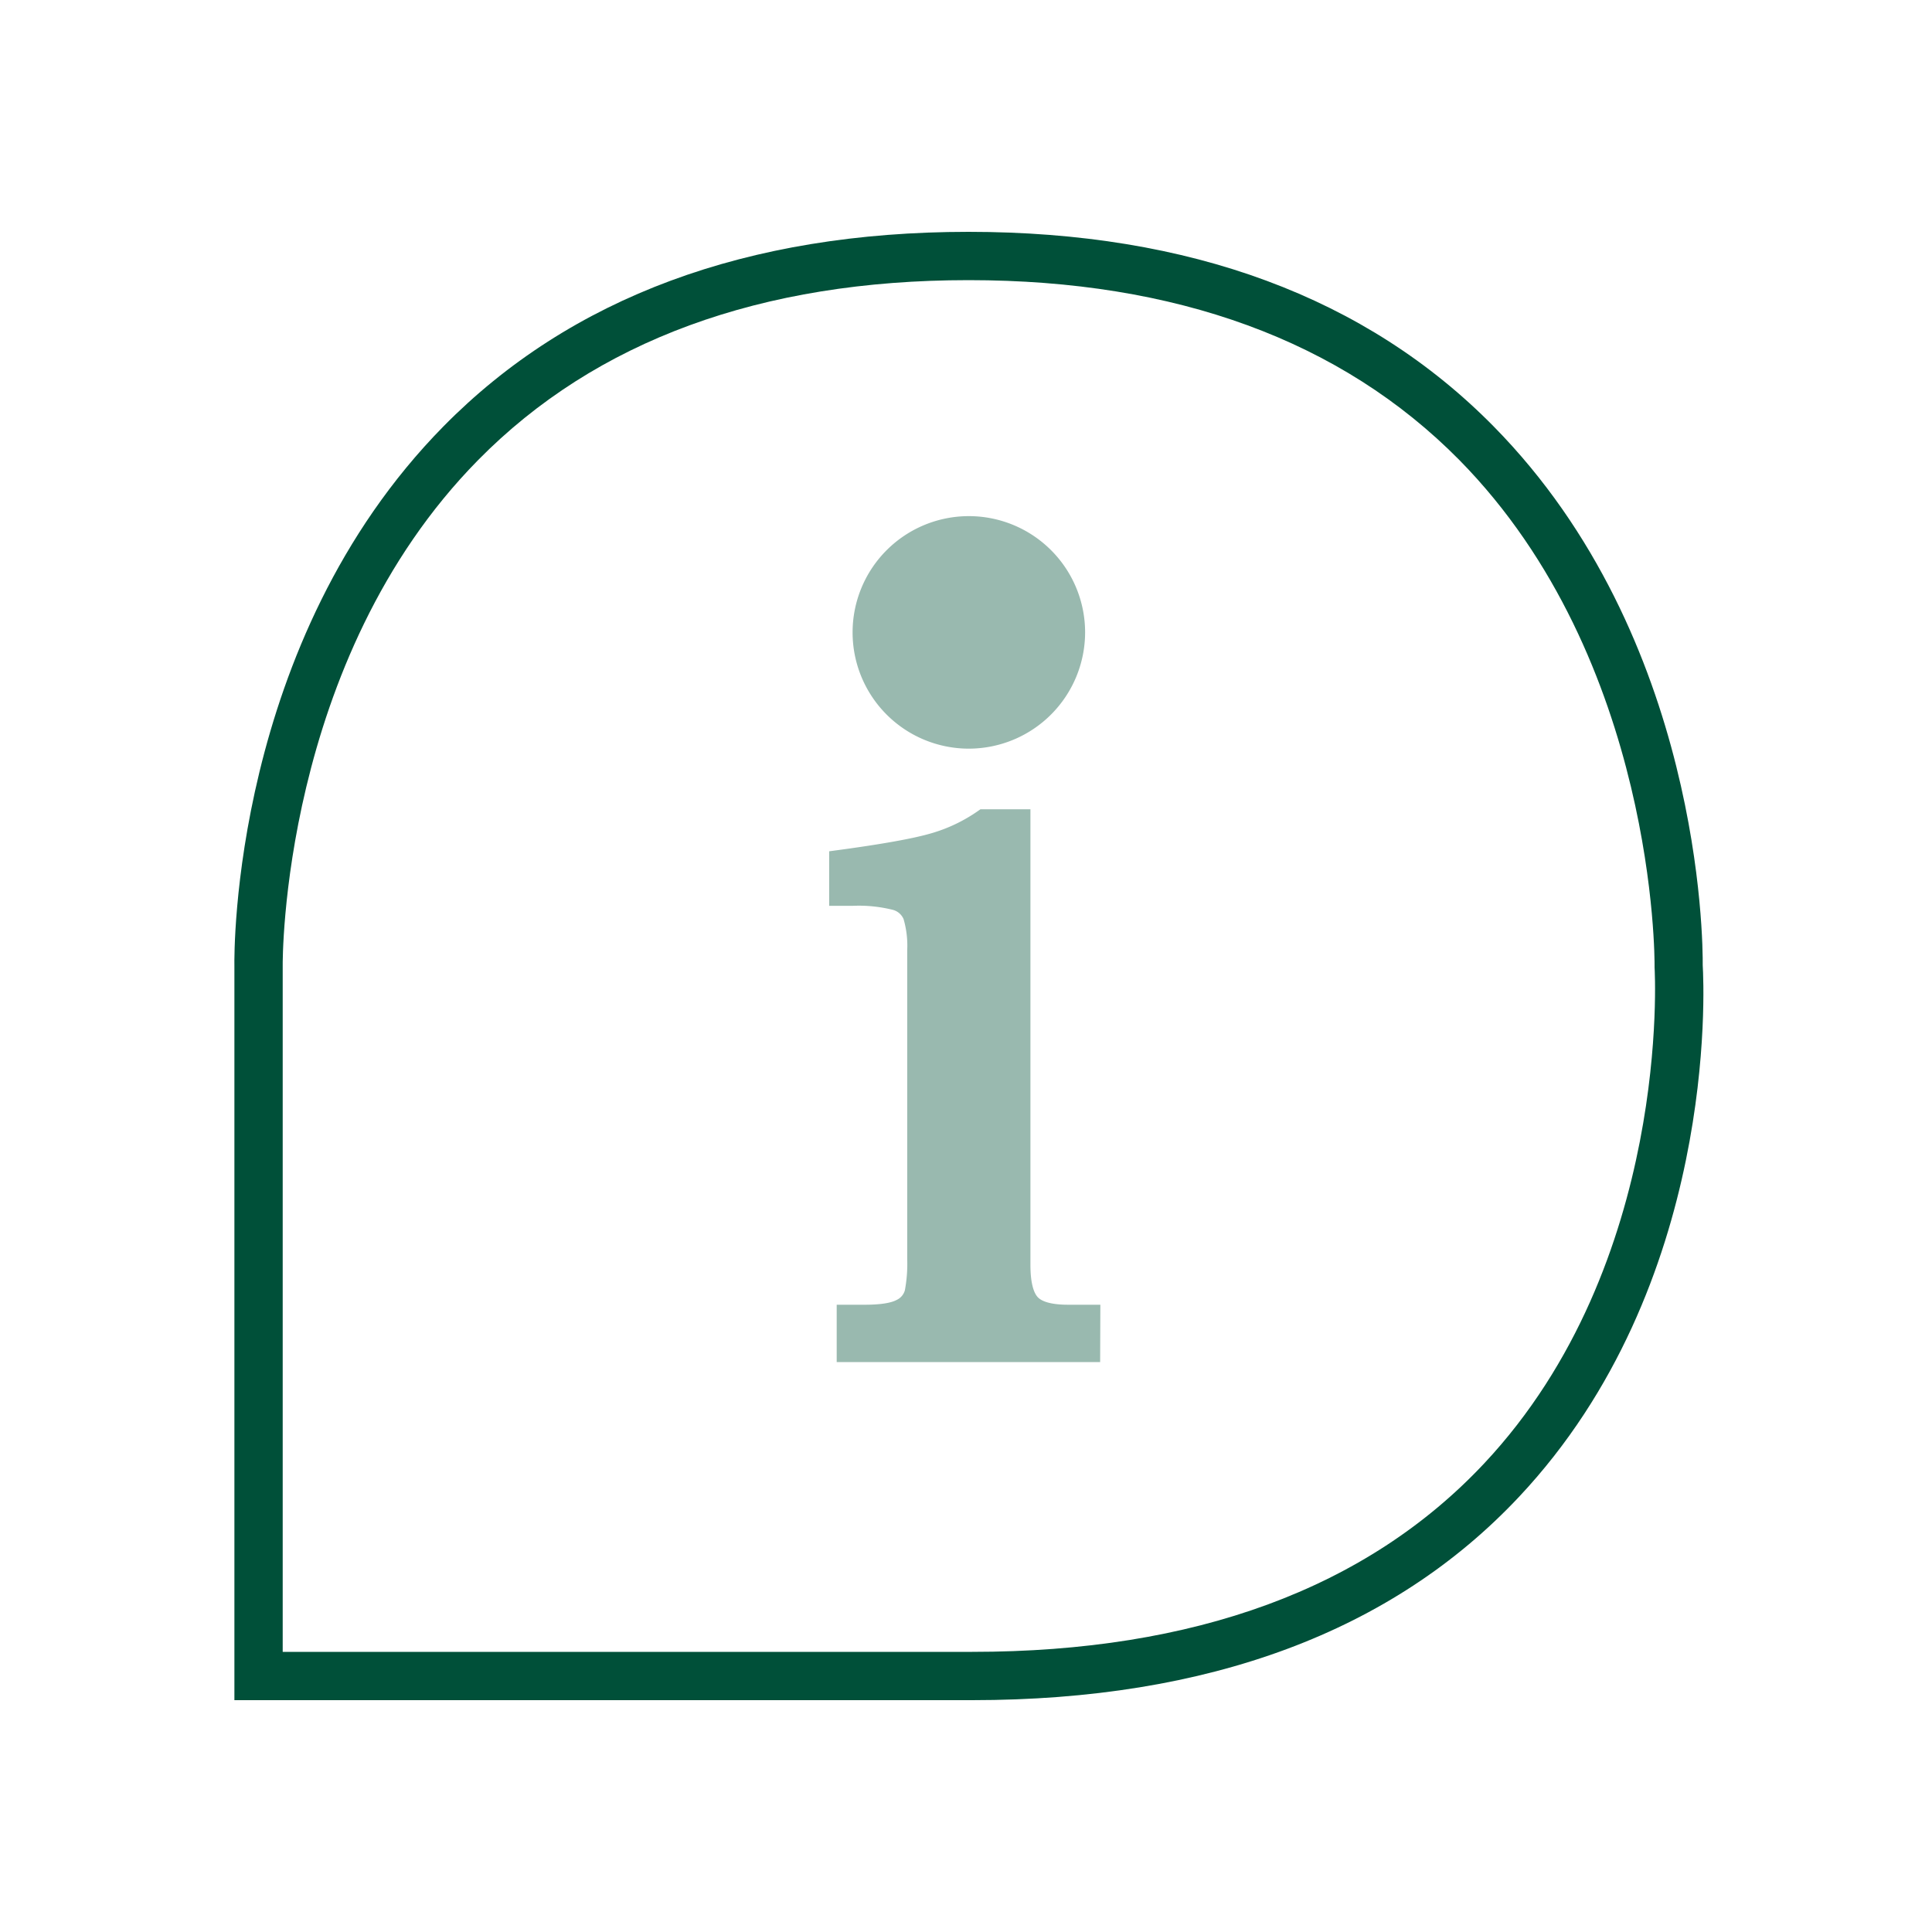 <svg xmlns="http://www.w3.org/2000/svg" viewBox="0 0 400 400"><g id="_Icon_019"><path d="M201.27,352H48.53V200c-.05-2.65-.56-67.18,43.27-111.71C118.11,61.56,154.69,48,200.53,48s82.41,13.56,108.72,40.29C352.3,132,352.57,195,352.53,199.87c.28,4.75,3.08,66.24-38,110C288.31,337.83,250.2,352,201.27,352Zm-.74-10h.74c46.06,0,81.71-13.11,106-39,38.89-41.45,35.33-102.1,35.29-102.71l0-.2v-.21c0-.62.43-63.19-40.46-104.68C277.71,70.53,243.54,58,200.53,58S123.34,70.53,99,95.24C58.09,136.73,58.52,199.3,58.53,199.92V342Z" style="fill:#005039"/><path d="M225.78,280H175.23v-7.87h3.85q5.17,0,7.43-1.19a5.12,5.12,0,0,0,2.79-3.37,31.86,31.86,0,0,0,.53-6.93V196.78a21.65,21.65,0,0,0-.86-7.14,5.32,5.32,0,0,0-3.61-3.2,31,31,0,0,0-8.82-.9h-2.87V178q14-1.89,19.61-3.53a34.71,34.71,0,0,0,10.34-4.92h7.72v92.32c0,3.83.65,6.5,2,8s3.91,2.26,7.79,2.26h4.68Z" style="fill:#99b9af;stroke:#99b9af;stroke-miterlimit:10;stroke-width:4px"/><circle cx="200.59" cy="130.88" r="23.57" style="fill:#99b9af"/><path d="M200.59,155a24.07,24.07,0,1,1,24.07-24.07A24.1,24.1,0,0,1,200.59,155Zm0-47.14a23.07,23.07,0,1,0,23.07,23.07A23.1,23.1,0,0,0,200.59,107.81Z" style="fill:#99b9af"/></g></svg>
